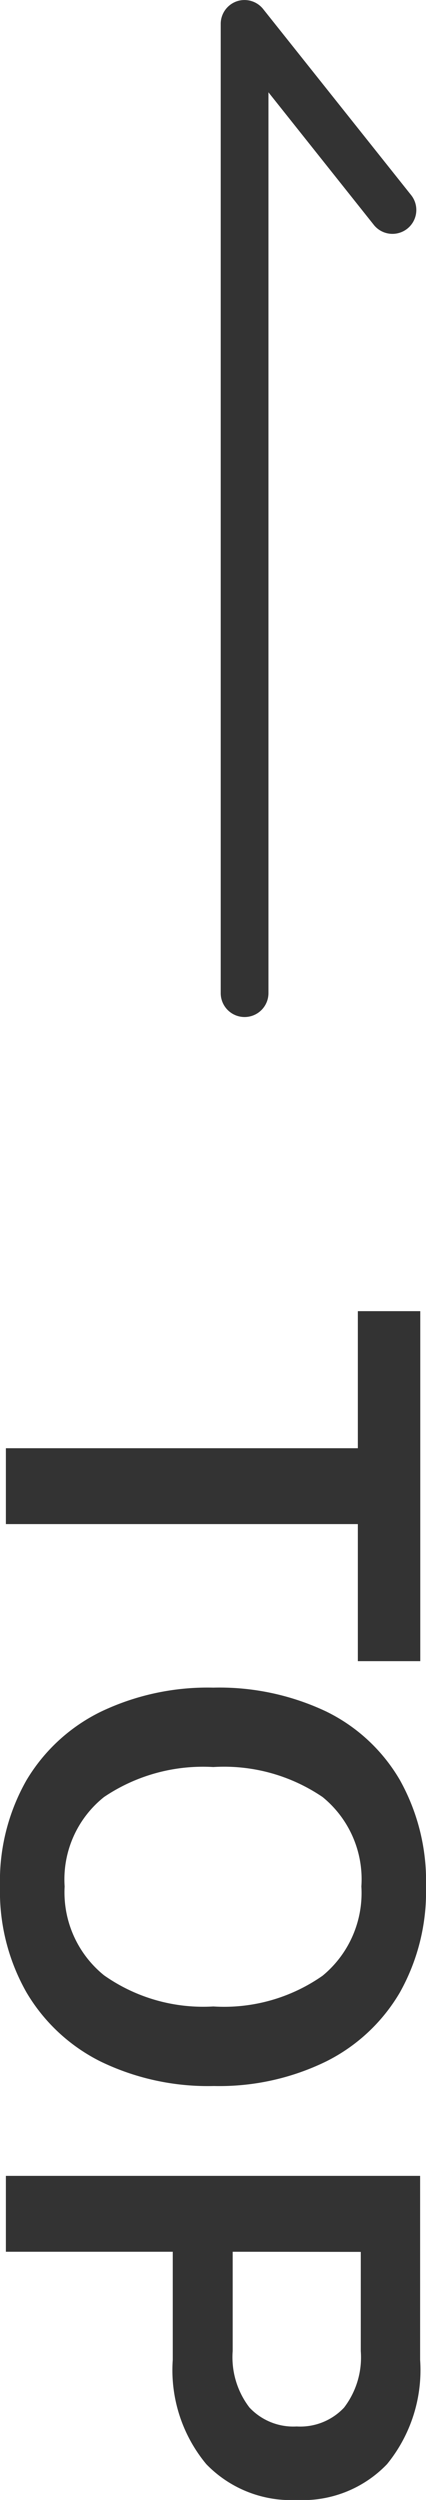 <svg xmlns="http://www.w3.org/2000/svg" width="11.6" height="67.999" viewBox="0 0 11.6 67.999"><g transform="translate(-1393.84 -930.631)"><path d="M-12.648,0V-9.584h-3.728v-1.7h9.52v1.7h-3.728V0Zm6.512-5.648A6.8,6.8,0,0,1-5.488-8.72a4.715,4.715,0,0,1,1.864-2.008,5.632,5.632,0,0,1,2.9-.712,5.6,5.6,0,0,1,2.88.712A4.817,4.817,0,0,1,4.032-8.72,6.62,6.62,0,0,1,4.7-5.664a6.708,6.708,0,0,1-.664,3.08A4.858,4.858,0,0,1,2.152-.56,5.55,5.55,0,0,1-.728.16,5.539,5.539,0,0,1-3.616-.56,4.822,4.822,0,0,1-5.48-2.584,6.738,6.738,0,0,1-6.136-5.648Zm2.16,0A4.814,4.814,0,0,0-3.16-2.672,2.865,2.865,0,0,0-.728-1.6,2.9,2.9,0,0,0,1.688-2.672a4.682,4.682,0,0,0,.848-2.976A4.673,4.673,0,0,0,1.7-8.624,2.915,2.915,0,0,0-.728-9.68,2.883,2.883,0,0,0-3.16-8.624,4.771,4.771,0,0,0-3.976-5.648ZM7.144,0V-11.28h5.008a4.046,4.046,0,0,1,2.832.9A3.178,3.178,0,0,1,15.96-7.92a3.21,3.21,0,0,1-.976,2.464,4,4,0,0,1-2.832.912H9.208V0ZM9.208-6.176h2.7a2.249,2.249,0,0,0,1.536-.456A1.635,1.635,0,0,0,13.96-7.92a1.635,1.635,0,0,0-.512-1.288,2.249,2.249,0,0,0-1.536-.456h-2.7Z" transform="translate(1394 982.67) rotate(90)" fill="#333"/><path d="M0,27.013a.65.65,0,0,1-.65-.65V0A.65.65,0,0,1-.214-.614.65.65,0,0,1,.509-.4L4.524,4.643a.65.65,0,1,1-1.017.809L.65,1.861v24.5A.65.65,0,0,1,0,27.013Z" transform="translate(1400.5 931.281)" fill="#333"/></g></svg>